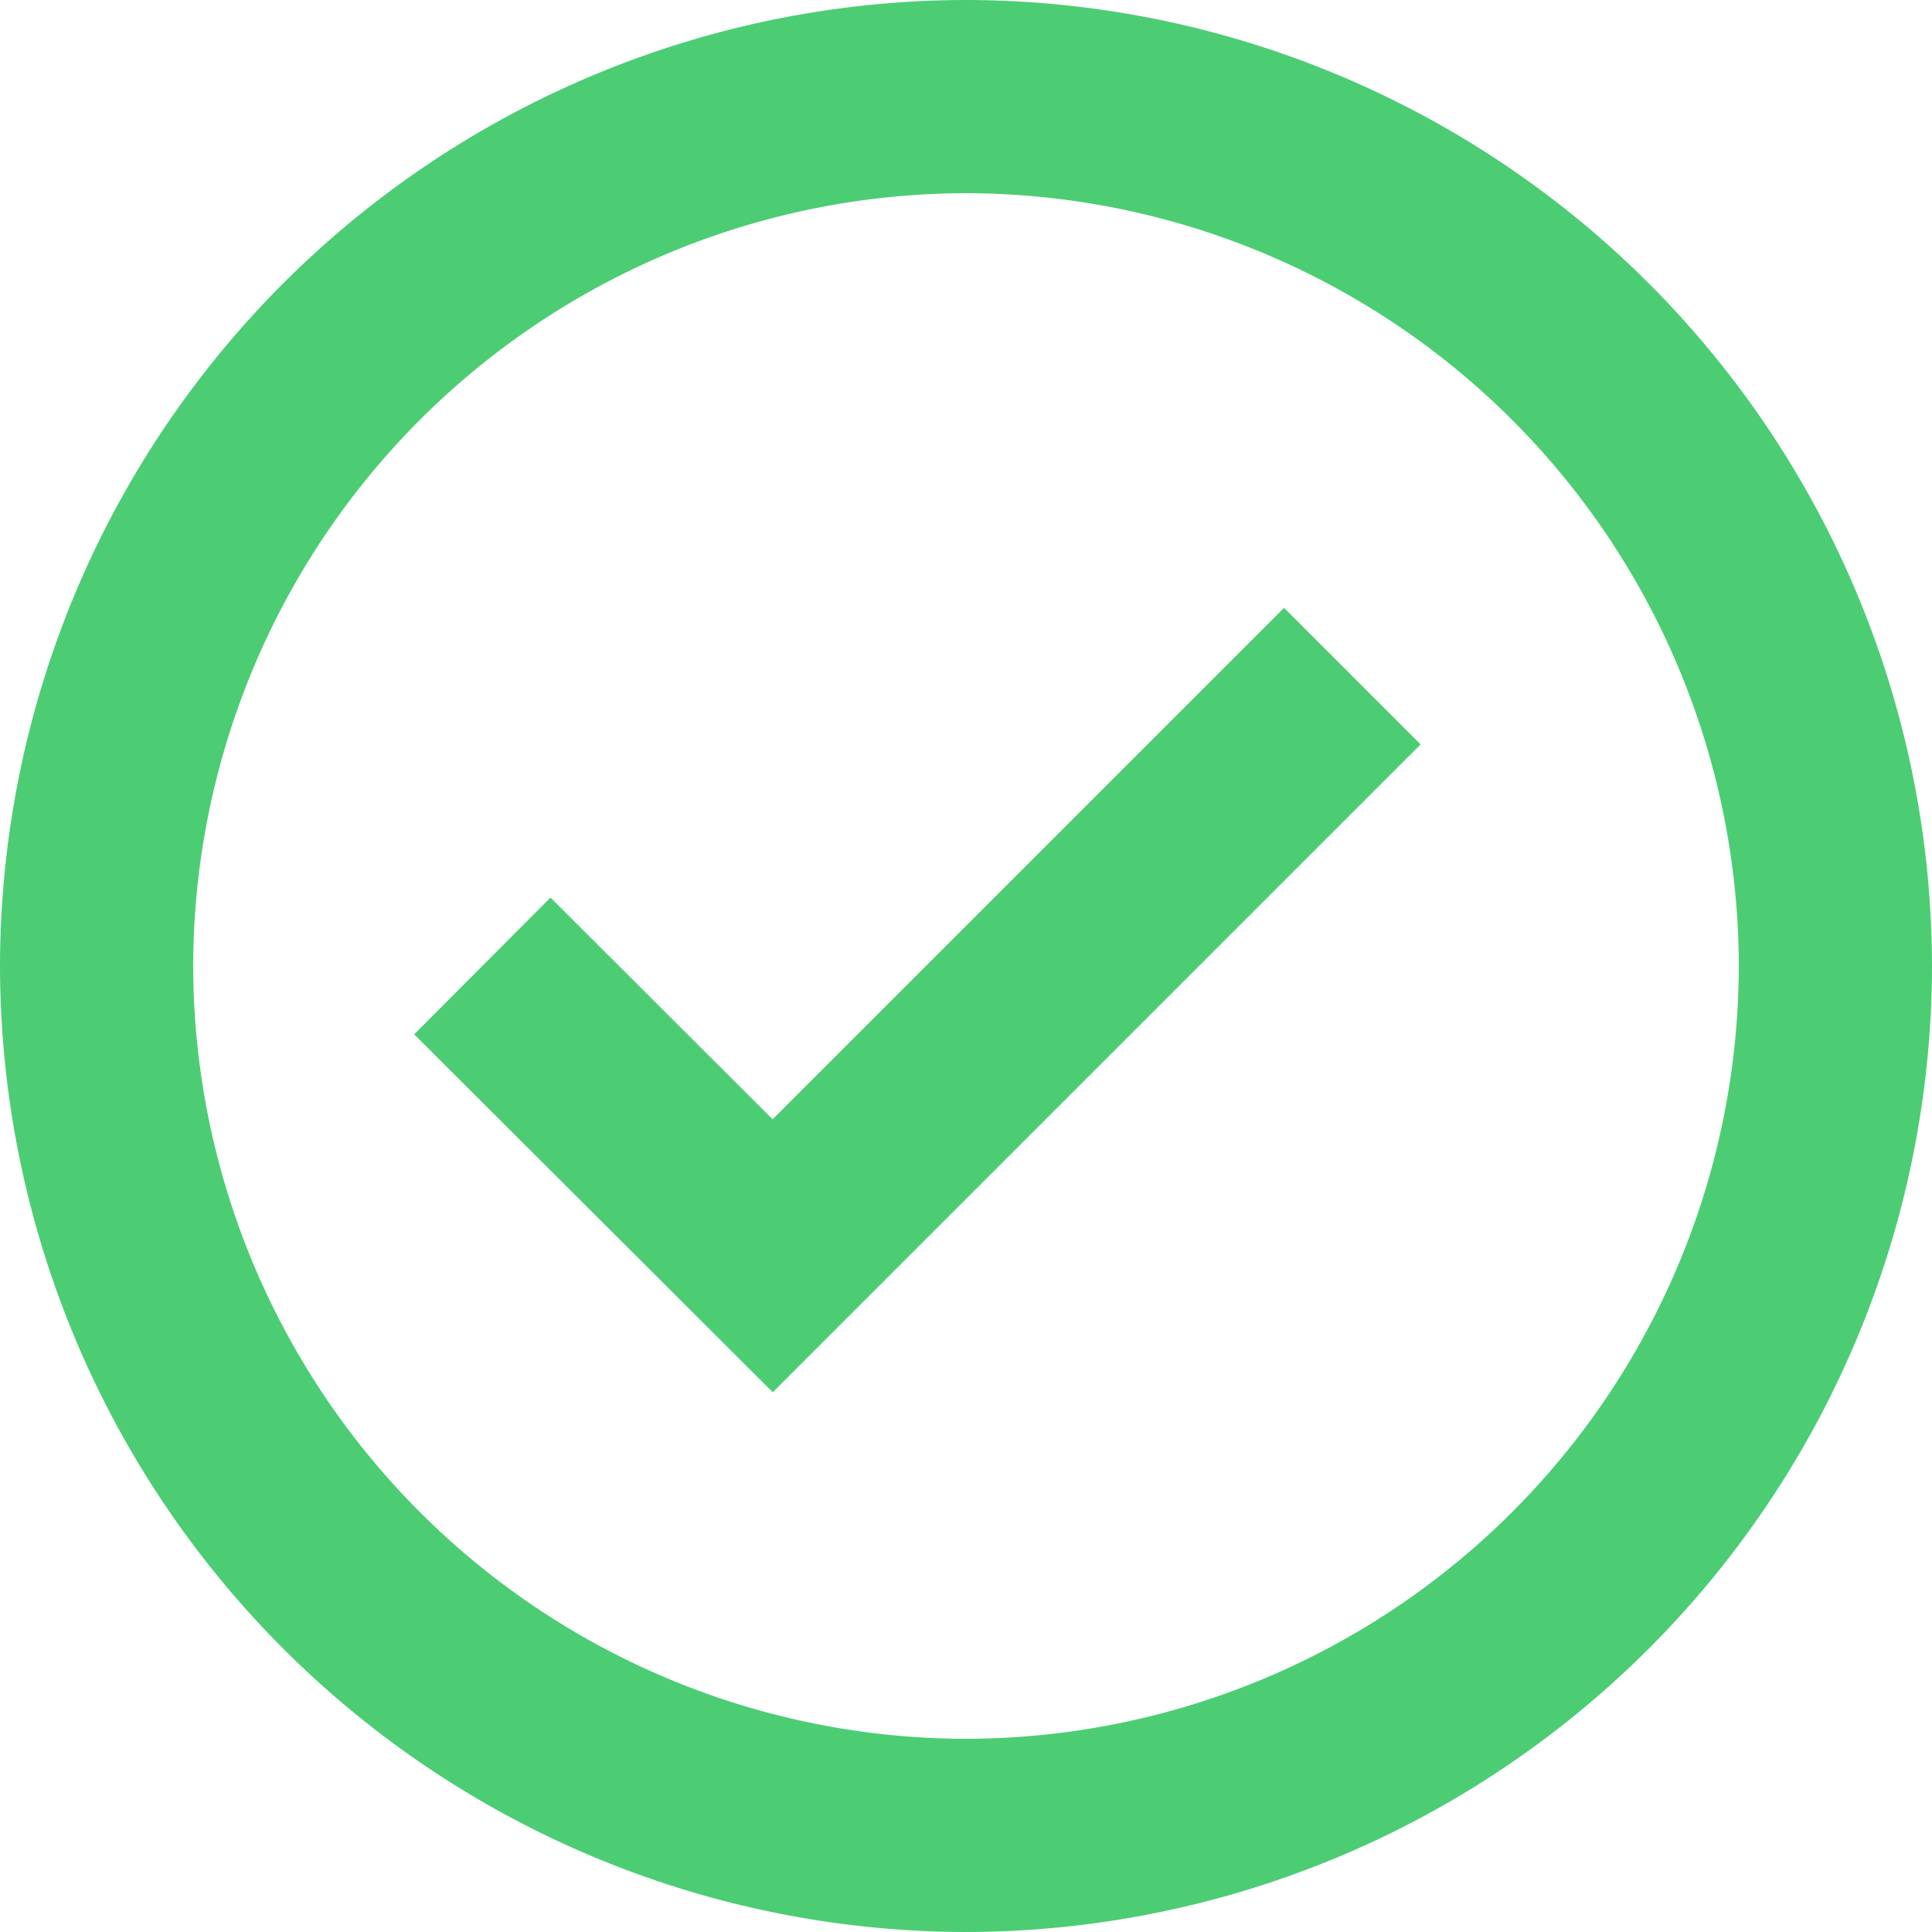 <svg xmlns="http://www.w3.org/2000/svg" width="16" height="16" fill="#4ccd74" xmlns:v="https://vecta.io/nano"><path d="M8 0a8.01 8.01 0 0 0-8 8 8.01 8.01 0 0 0 8 8 8.01 8.01 0 0 0 8-8 8.01 8.01 0 0 0-8-8zm0 14.4A6.41 6.41 0 0 1 1.6 8 6.41 6.41 0 0 1 8 1.6 6.41 6.41 0 0 1 14.4 8 6.41 6.41 0 0 1 8 14.4zM6.398 9.269L4.559 7.433 3.43 8.566 6.4 11.53l5.365-5.365-1.131-1.131-4.235 4.235z"/></svg>